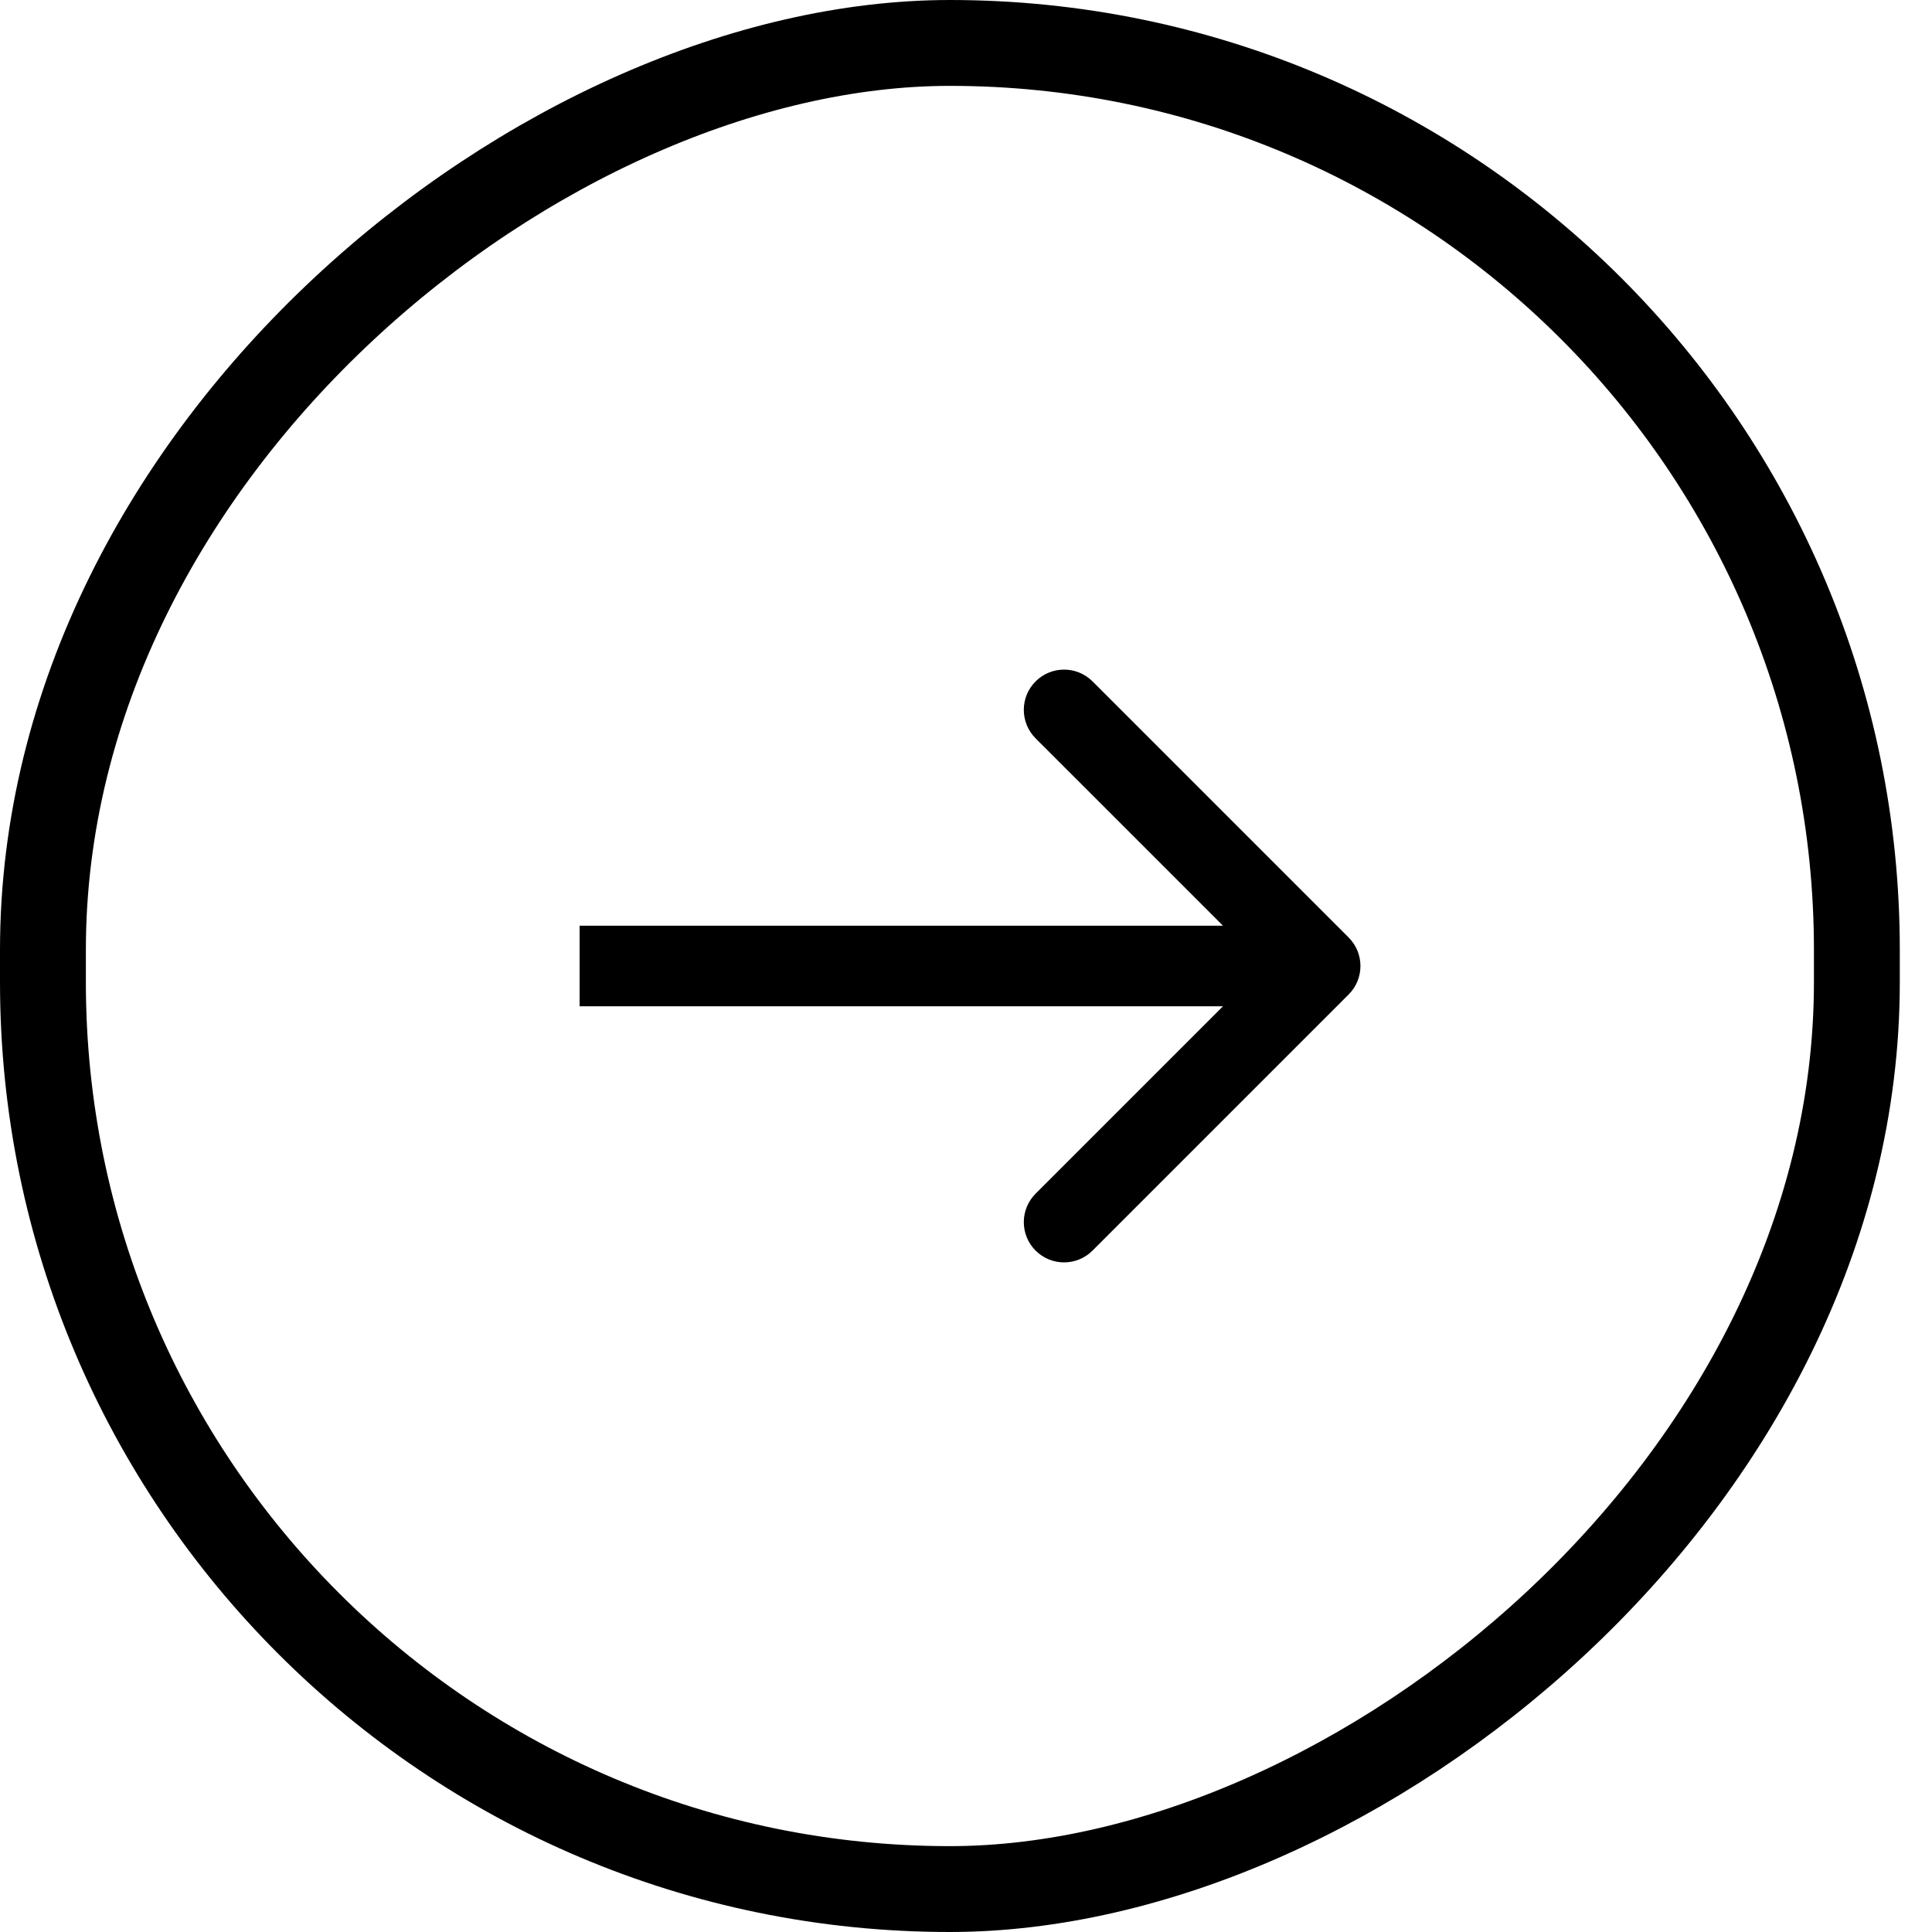 <svg width="45" height="45" viewBox="0 0 45 45" fill="none" xmlns="http://www.w3.org/2000/svg">
<path d="M31.413 23.163C31.779 22.797 31.779 22.203 31.413 21.837L25.447 15.871C25.081 15.505 24.487 15.505 24.121 15.871C23.755 16.237 23.755 16.831 24.121 17.197L29.424 22.5L24.121 27.803C23.755 28.169 23.755 28.763 24.121 29.129C24.487 29.495 25.081 29.495 25.447 29.129L31.413 23.163ZM13.5 23.438L30.75 23.438L30.75 21.562L13.5 21.562L13.5 23.438Z" fill="currentColor"/>
<rect x="43.25" y="1" width="43" height="42.25" rx="21.125" transform="rotate(90 43.25 1)" stroke="currentColor" stroke-width="2"/>
</svg>
